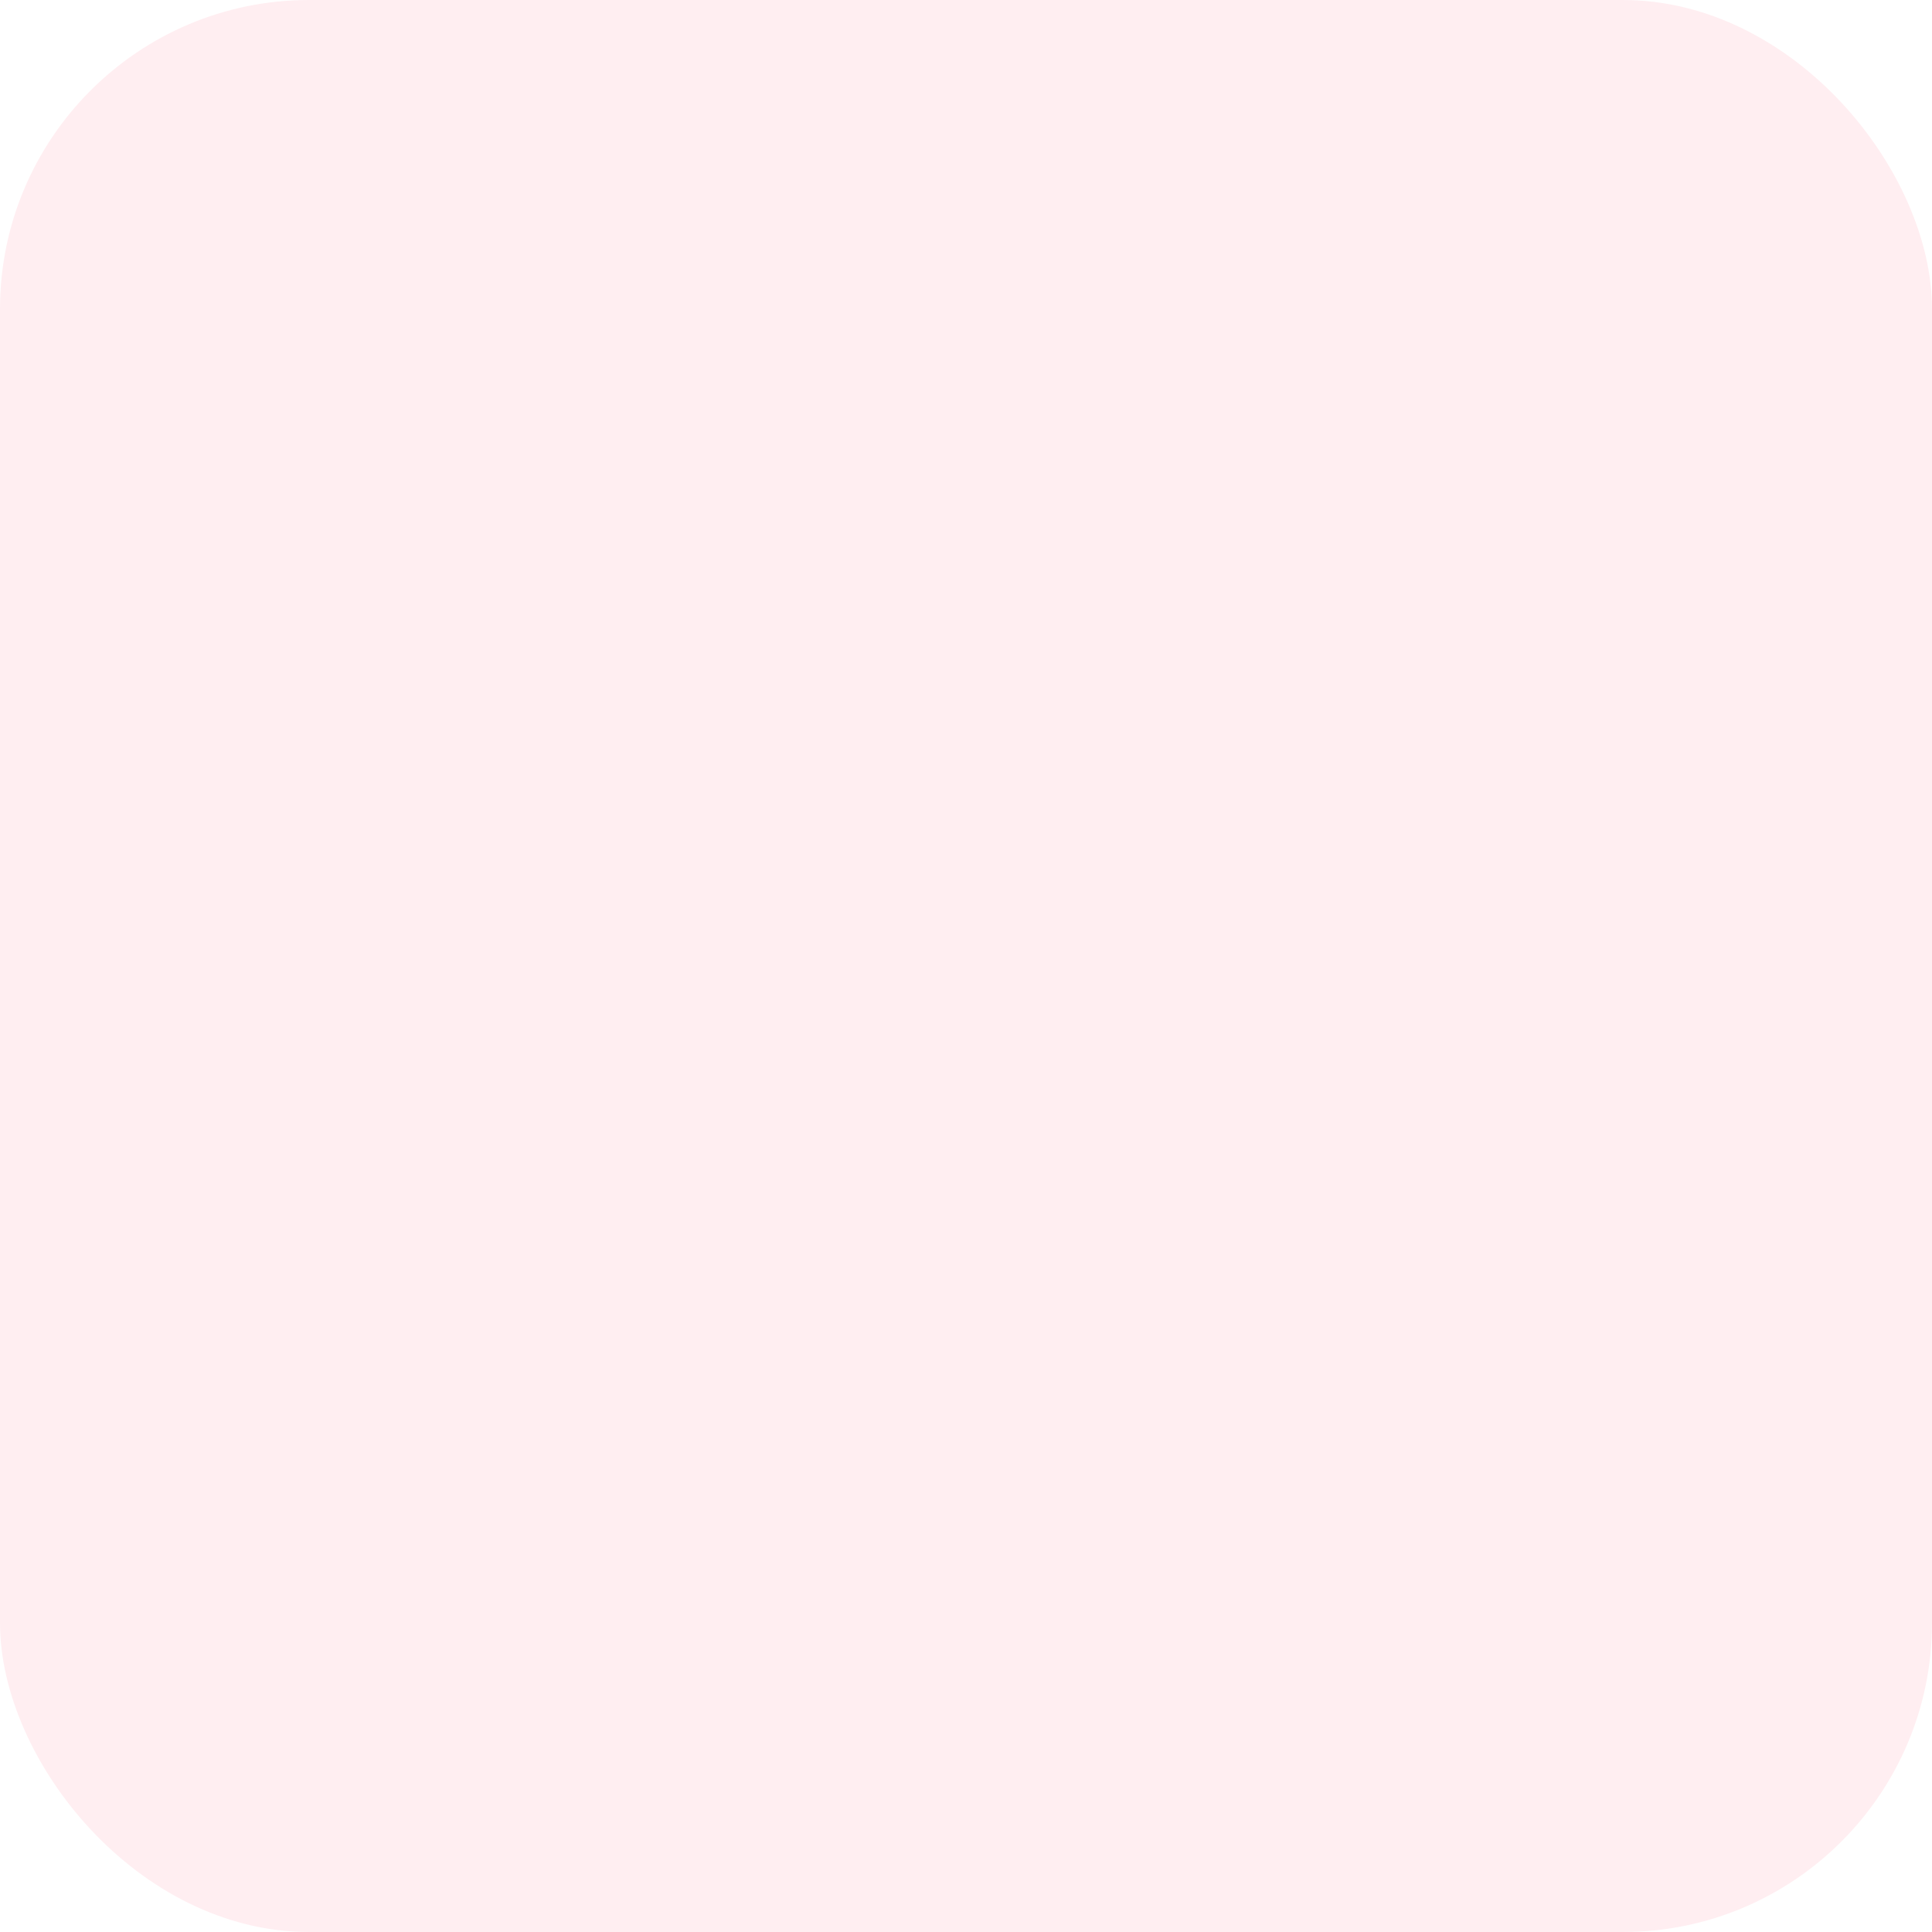 <?xml version="1.0" encoding="utf-8"?>
<svg xmlns="http://www.w3.org/2000/svg" fill="none" height="100%" overflow="visible" preserveAspectRatio="none" style="display: block;" viewBox="0 0 44 44" width="100%">
<g id="Frame 2147225287">
<g clip-path="url(#clip0_0_1455)">
<rect fill="#FFEEF1" height="44" rx="7.04" width="44"/>
<g filter="url(#filter0_ddddd_0_1455)" id="Ellipse 6312">
<circle cx="21.999" cy="22" fill="white" r="10.267"/>
</g>
</g>
</g>
<defs>
<filter color-interpolation-filters="sRGB" filterUnits="userSpaceOnUse" height="44.733" id="filter0_ddddd_0_1455" width="30.8" x="6.599" y="11">
<feFlood flood-opacity="0" result="BackgroundImageFix"/>
<feColorMatrix in="SourceAlpha" result="hardAlpha" type="matrix" values="0 0 0 0 0 0 0 0 0 0 0 0 0 0 0 0 0 0 127 0"/>
<feOffset dy="0.733"/>
<feGaussianBlur stdDeviation="0.733"/>
<feColorMatrix type="matrix" values="0 0 0 0 0.51 0 0 0 0 0.09 0 0 0 0 0.09 0 0 0 0.42 0"/>
<feBlend in2="BackgroundImageFix" mode="normal" result="effect1_dropShadow_0_1455"/>
<feColorMatrix in="SourceAlpha" result="hardAlpha" type="matrix" values="0 0 0 0 0 0 0 0 0 0 0 0 0 0 0 0 0 0 127 0"/>
<feOffset dy="2.933"/>
<feGaussianBlur stdDeviation="1.467"/>
<feColorMatrix type="matrix" values="0 0 0 0 0.51 0 0 0 0 0.09 0 0 0 0 0.09 0 0 0 0.36 0"/>
<feBlend in2="effect1_dropShadow_0_1455" mode="normal" result="effect2_dropShadow_0_1455"/>
<feColorMatrix in="SourceAlpha" result="hardAlpha" type="matrix" values="0 0 0 0 0 0 0 0 0 0 0 0 0 0 0 0 0 0 127 0"/>
<feOffset dy="6.6"/>
<feGaussianBlur stdDeviation="1.833"/>
<feColorMatrix type="matrix" values="0 0 0 0 0.51 0 0 0 0 0.09 0 0 0 0 0.09 0 0 0 0.21 0"/>
<feBlend in2="effect2_dropShadow_0_1455" mode="normal" result="effect3_dropShadow_0_1455"/>
<feColorMatrix in="SourceAlpha" result="hardAlpha" type="matrix" values="0 0 0 0 0 0 0 0 0 0 0 0 0 0 0 0 0 0 127 0"/>
<feOffset dy="11.733"/>
<feGaussianBlur stdDeviation="2.2"/>
<feColorMatrix type="matrix" values="0 0 0 0 0.51 0 0 0 0 0.09 0 0 0 0 0.09 0 0 0 0.06 0"/>
<feBlend in2="effect3_dropShadow_0_1455" mode="normal" result="effect4_dropShadow_0_1455"/>
<feColorMatrix in="SourceAlpha" result="hardAlpha" type="matrix" values="0 0 0 0 0 0 0 0 0 0 0 0 0 0 0 0 0 0 127 0"/>
<feOffset dy="18.333"/>
<feGaussianBlur stdDeviation="2.567"/>
<feColorMatrix type="matrix" values="0 0 0 0 0.51 0 0 0 0 0.09 0 0 0 0 0.09 0 0 0 0.01 0"/>
<feBlend in2="effect4_dropShadow_0_1455" mode="normal" result="effect5_dropShadow_0_1455"/>
<feBlend in="SourceGraphic" in2="effect5_dropShadow_0_1455" mode="normal" result="shape"/>
</filter>
<clipPath id="clip0_0_1455">
<rect fill="white" height="44" rx="7.04" width="44"/>
</clipPath>
</defs>
</svg>